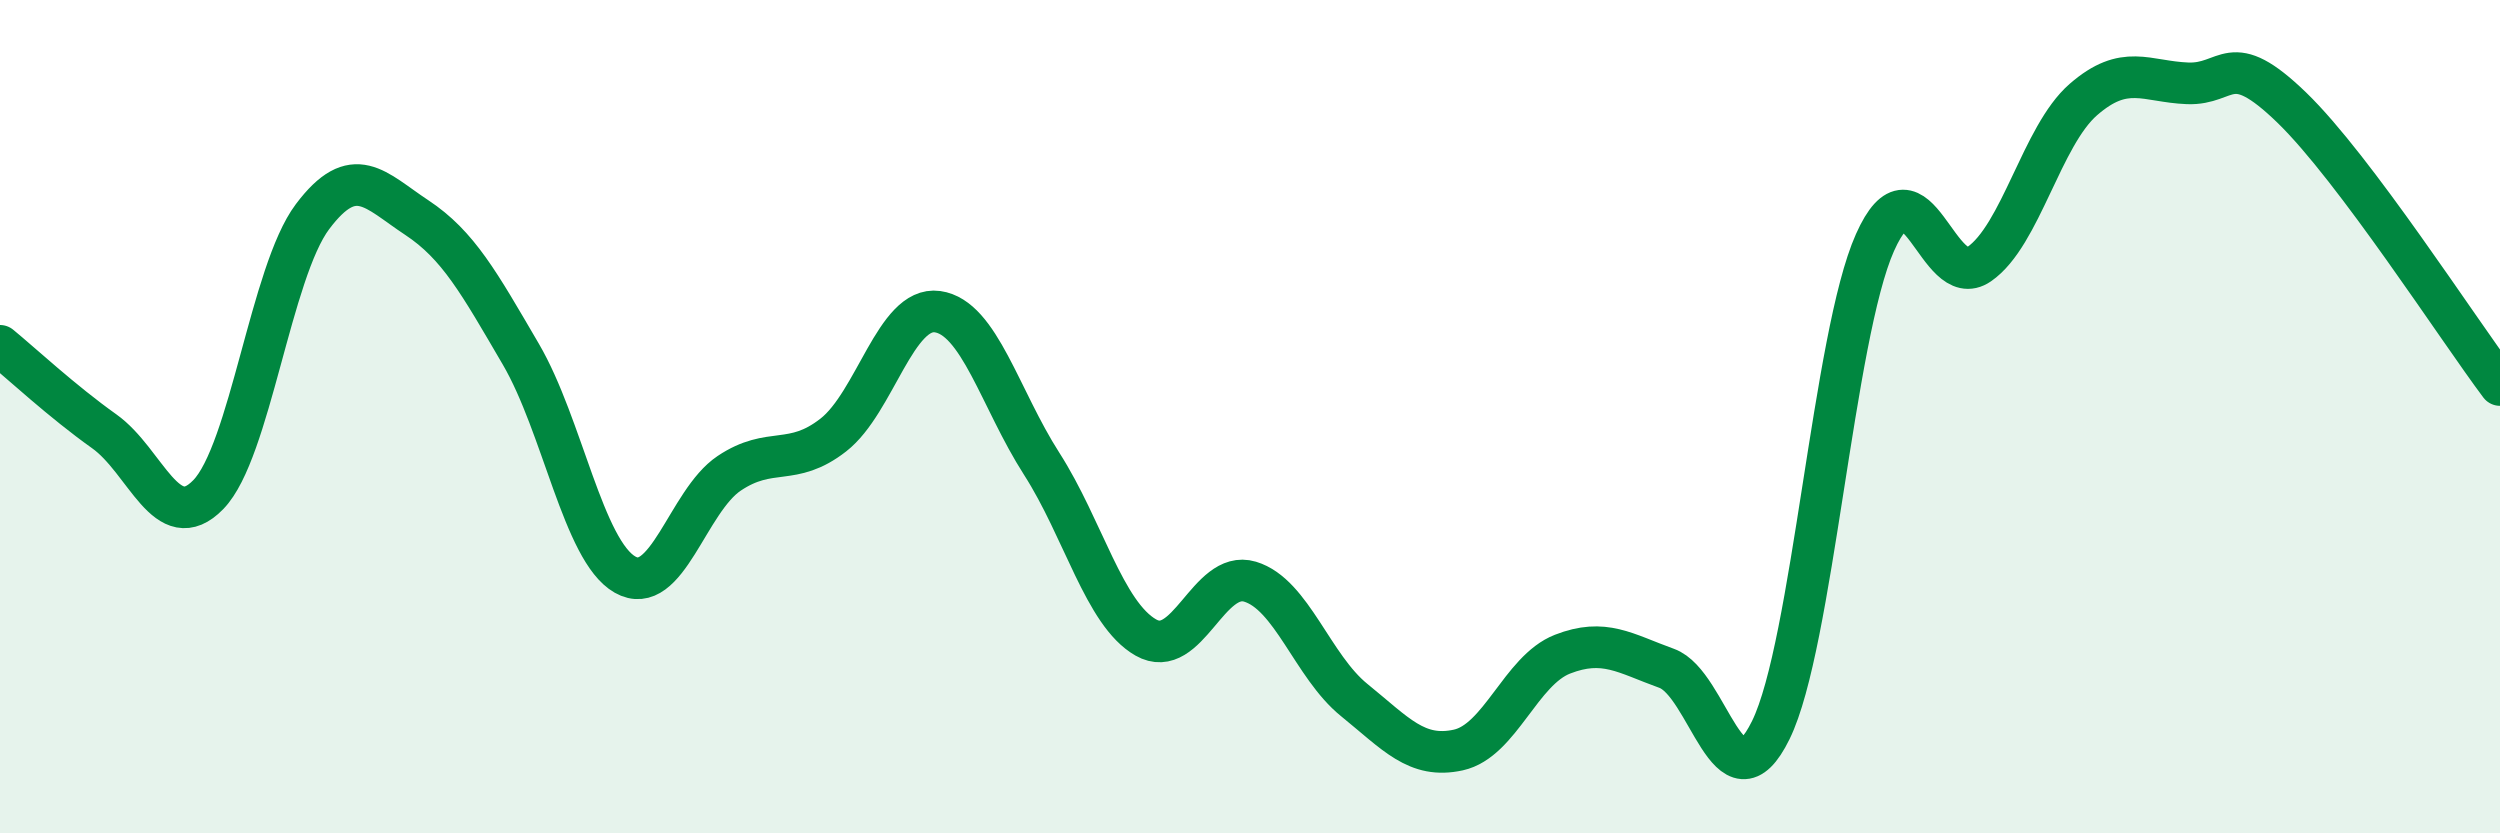 
    <svg width="60" height="20" viewBox="0 0 60 20" xmlns="http://www.w3.org/2000/svg">
      <path
        d="M 0,8.3 C 0.5,8.71 1.5,9.64 2.5,10.35 C 3.5,11.06 4,12.9 5,11.87 C 6,10.84 6.5,6.53 7.5,5.2 C 8.5,3.87 9,4.56 10,5.22 C 11,5.88 11.5,6.79 12.5,8.5 C 13.5,10.21 14,13.22 15,13.79 C 16,14.36 16.5,12.03 17.5,11.36 C 18.5,10.69 19,11.22 20,10.44 C 21,9.66 21.5,7.34 22.5,7.48 C 23.5,7.62 24,9.57 25,11.13 C 26,12.69 26.5,14.73 27.5,15.3 C 28.5,15.87 29,13.66 30,13.96 C 31,14.26 31.5,15.99 32.5,16.8 C 33.5,17.61 34,18.22 35,18 C 36,17.78 36.5,16.09 37.5,15.7 C 38.5,15.31 39,15.68 40,16.04 C 41,16.4 41.5,19.56 42.5,17.52 C 43.5,15.48 44,8.06 45,5.82 C 46,3.58 46.5,7.03 47.5,6.34 C 48.5,5.65 49,3.26 50,2.39 C 51,1.52 51.5,1.96 52.5,2 C 53.5,2.04 53.5,1.13 55,2.58 C 56.5,4.03 59,7.91 60,9.24L60 20L0 20Z"
        fill="#008740"
        opacity="0.1"
        stroke-linecap="round"
        stroke-linejoin="round"
      />
      <path
        d="M 0,8.3 C 0.5,8.71 1.5,9.64 2.5,10.35 C 3.5,11.06 4,12.9 5,11.87 C 6,10.84 6.5,6.53 7.5,5.2 C 8.5,3.87 9,4.56 10,5.22 C 11,5.88 11.5,6.79 12.5,8.5 C 13.5,10.21 14,13.22 15,13.79 C 16,14.36 16.5,12.03 17.5,11.36 C 18.5,10.69 19,11.22 20,10.44 C 21,9.66 21.5,7.34 22.5,7.48 C 23.5,7.62 24,9.57 25,11.13 C 26,12.69 26.5,14.73 27.5,15.3 C 28.5,15.87 29,13.66 30,13.96 C 31,14.26 31.5,15.99 32.5,16.8 C 33.5,17.61 34,18.22 35,18 C 36,17.78 36.5,16.09 37.5,15.7 C 38.5,15.31 39,15.68 40,16.04 C 41,16.4 41.5,19.56 42.5,17.52 C 43.5,15.48 44,8.06 45,5.82 C 46,3.58 46.5,7.03 47.5,6.34 C 48.5,5.65 49,3.26 50,2.39 C 51,1.52 51.5,1.96 52.5,2 C 53.5,2.04 53.5,1.13 55,2.58 C 56.5,4.03 59,7.91 60,9.24"
        stroke="#008740"
        stroke-width="1"
        fill="none"
        stroke-linecap="round"
        stroke-linejoin="round"
      />
    </svg>
  